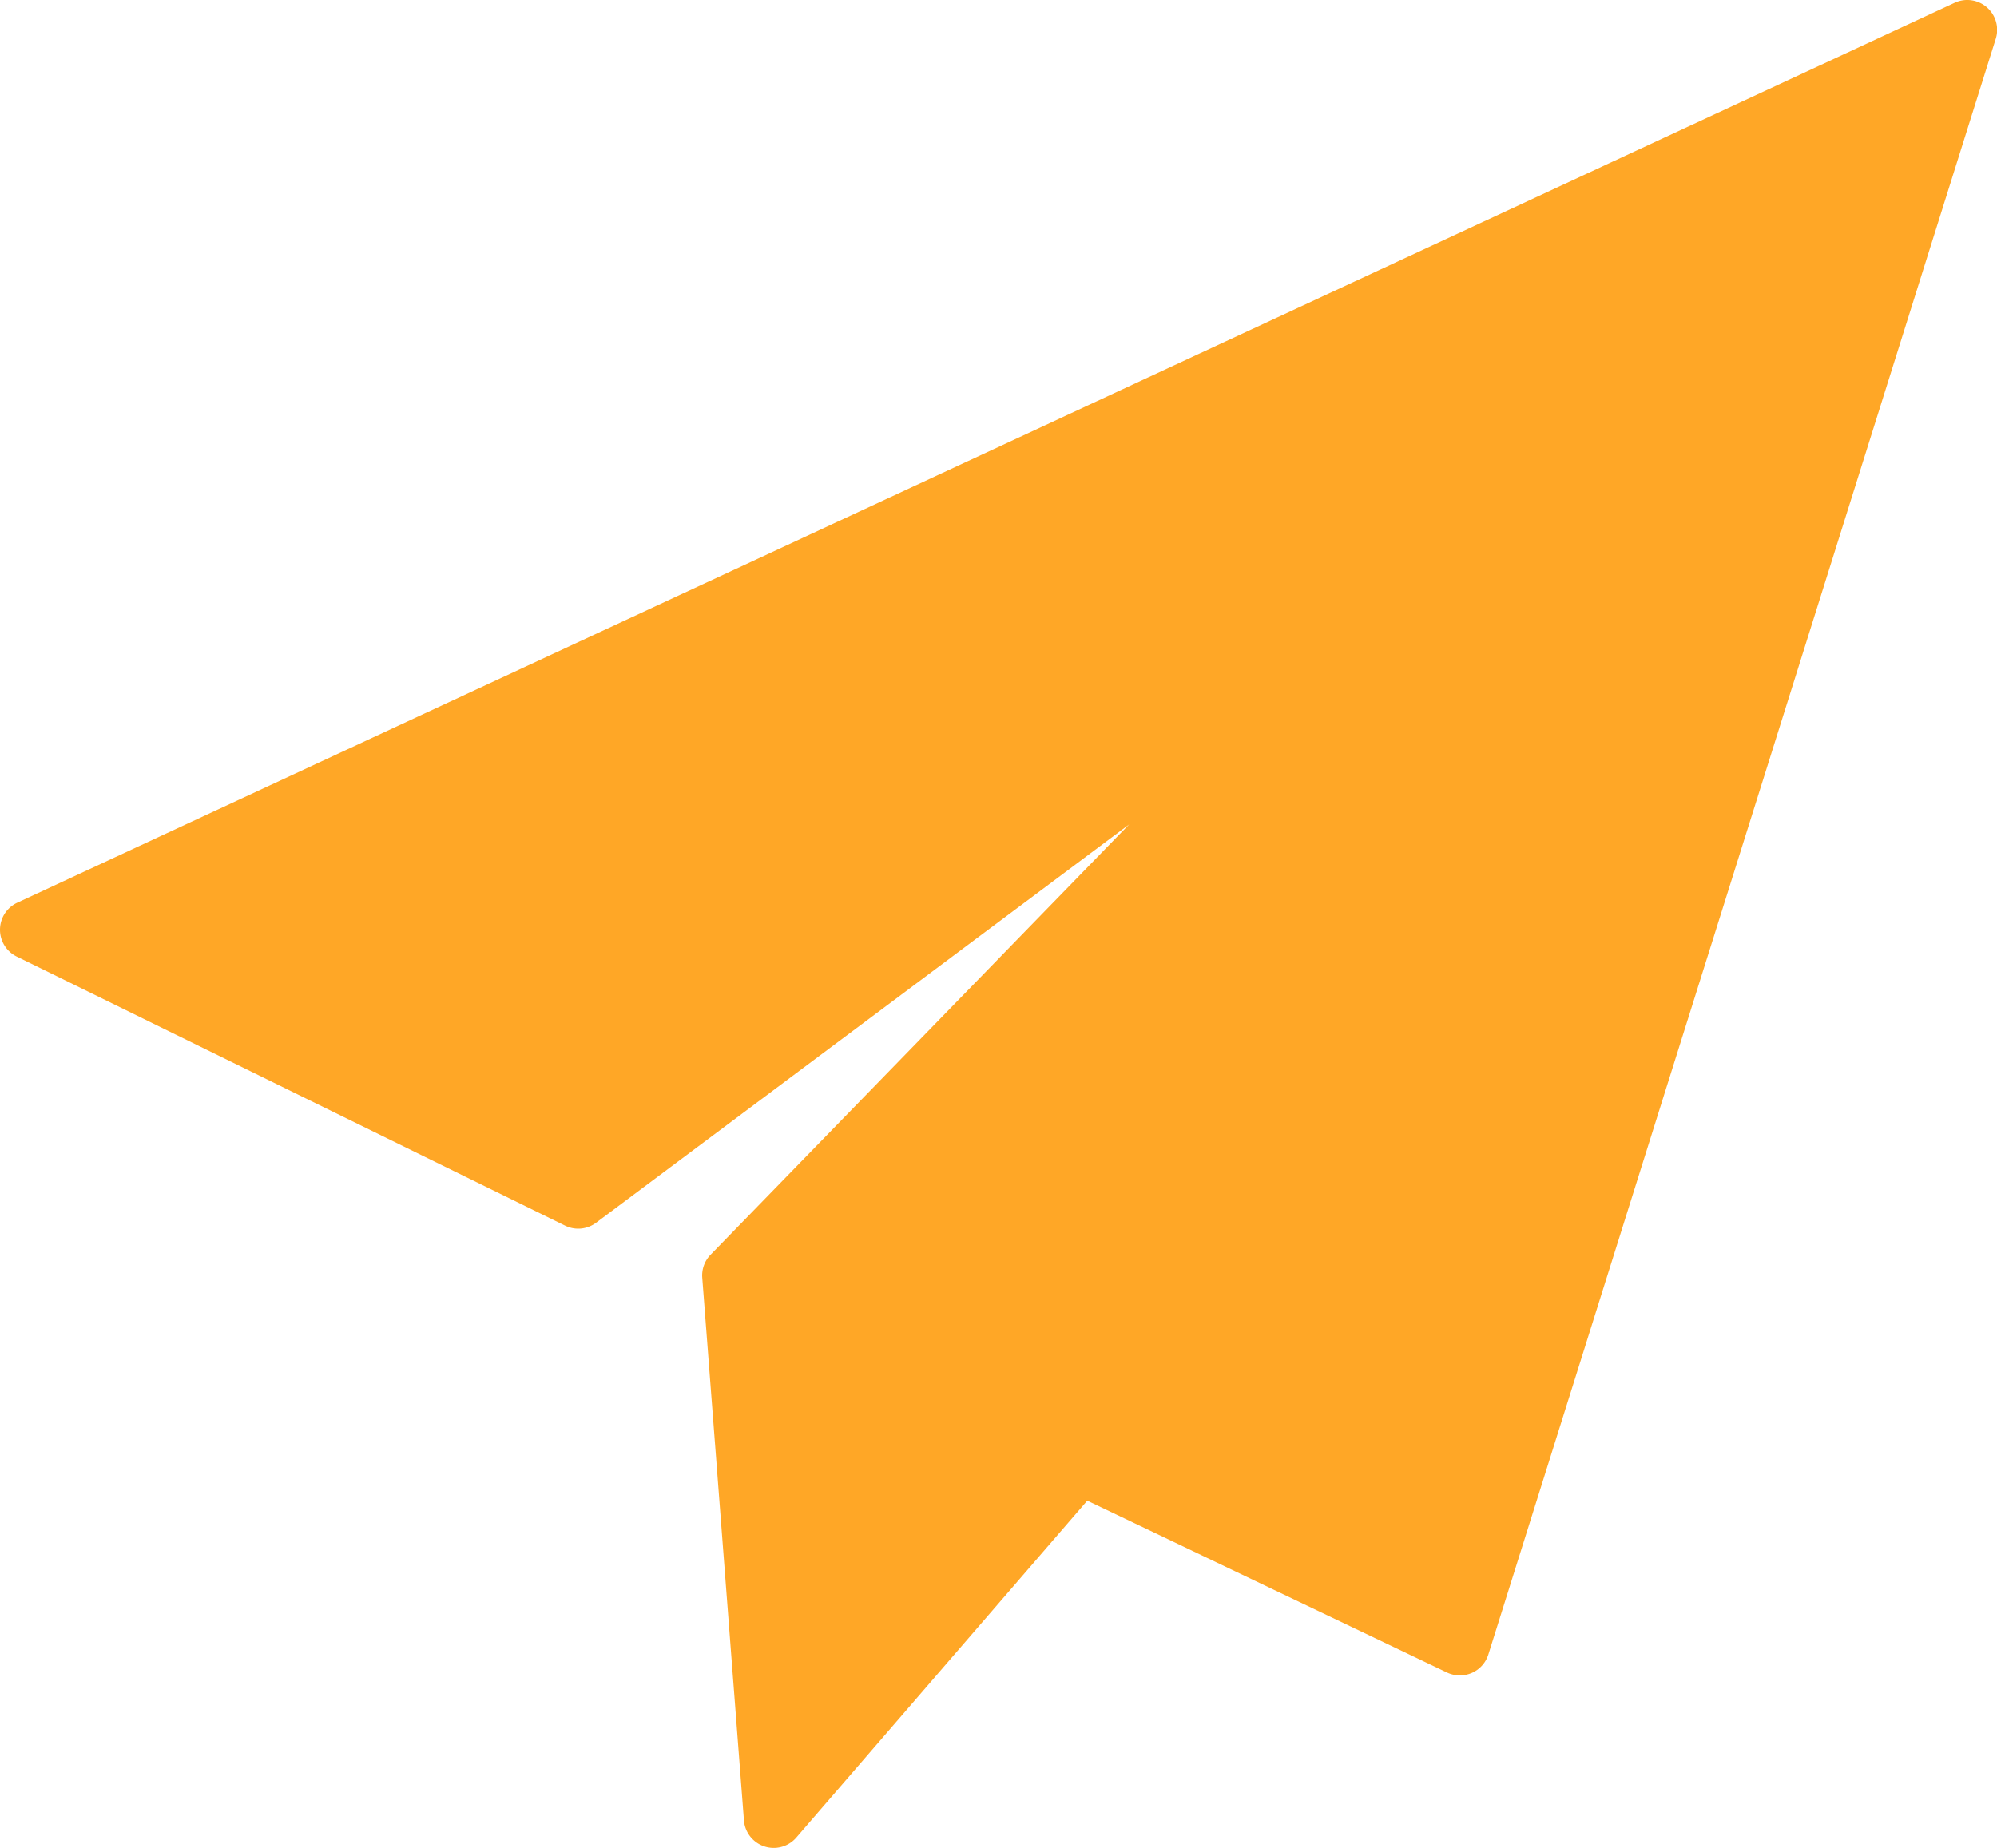 <svg xmlns="http://www.w3.org/2000/svg" width="21.609" height="20" viewBox="0 0 21.609 20">
  <path id="sent-mail" d="M21.5,12.538a.323.323,0,0,0-.349-.05L.187,22.228a.323.323,0,0,0-.006.583l5.933,2.912a.323.323,0,0,0,.336-.031l5.768-4.311L7.689,26.038a.323.323,0,0,0-.09.25l.451,5.872a.323.323,0,0,0,.567.186L11.765,28.7l3.893,1.86a.323.323,0,0,0,.447-.195l5.49-17.485A.323.323,0,0,0,21.5,12.538Z" transform="translate(0 -12.458)" fill="#ffa726"/>
</svg>
